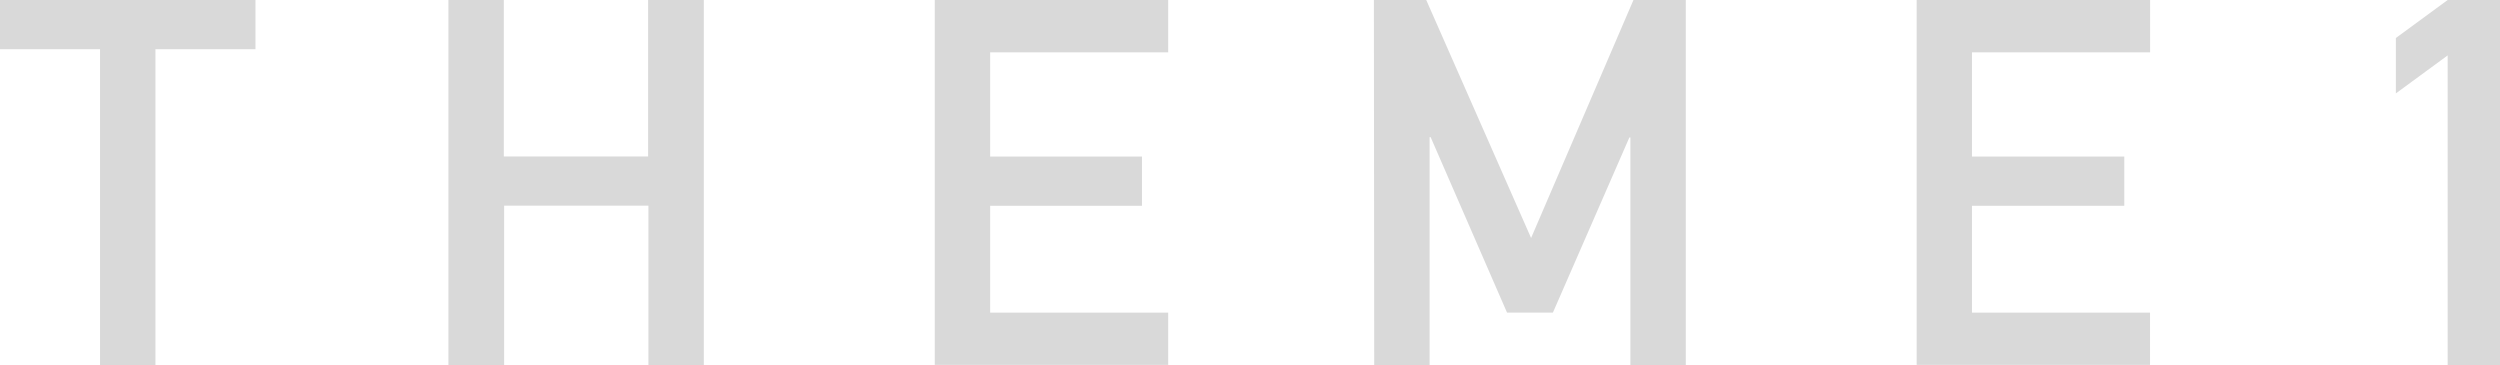 <svg xmlns="http://www.w3.org/2000/svg" viewBox="0 0 311.87 45.56"><defs><style>.cls-1{fill:#d9d9d9;}</style></defs><g id="レイヤー_2" data-name="レイヤー 2"><g id="img"><path class="cls-1" d="M12.48,6.14H0V0H31.87V6.14H19.39V45.56H12.48Z"/><path class="cls-1" d="M80.89,25.66h-18v19.9H55.94V0h6.91V19.52h18V0H87.8V45.56H80.89Z"/><path class="cls-1" d="M116.61,0h29.12V6.53H123.52v13h18.94v6.14H123.52V39h22.21v6.52H116.61Z"/><path class="cls-1" d="M171.39,0h6.53L191,29.69,203.77,0h6.53V45.56h-6.91V17.15h-.13L193.72,39H188l-9.53-21.89h-.13V45.56h-6.91Z"/><path class="cls-1" d="M239.1,0h29.12V6.53H246v13H265v6.14H246V39h22.21v6.52H239.1Z"/><path class="cls-1" d="M305.34,6.91l-6.46,4.74V4.74L305.34,0h6.53V45.56h-6.53Z"/></g></g></svg>